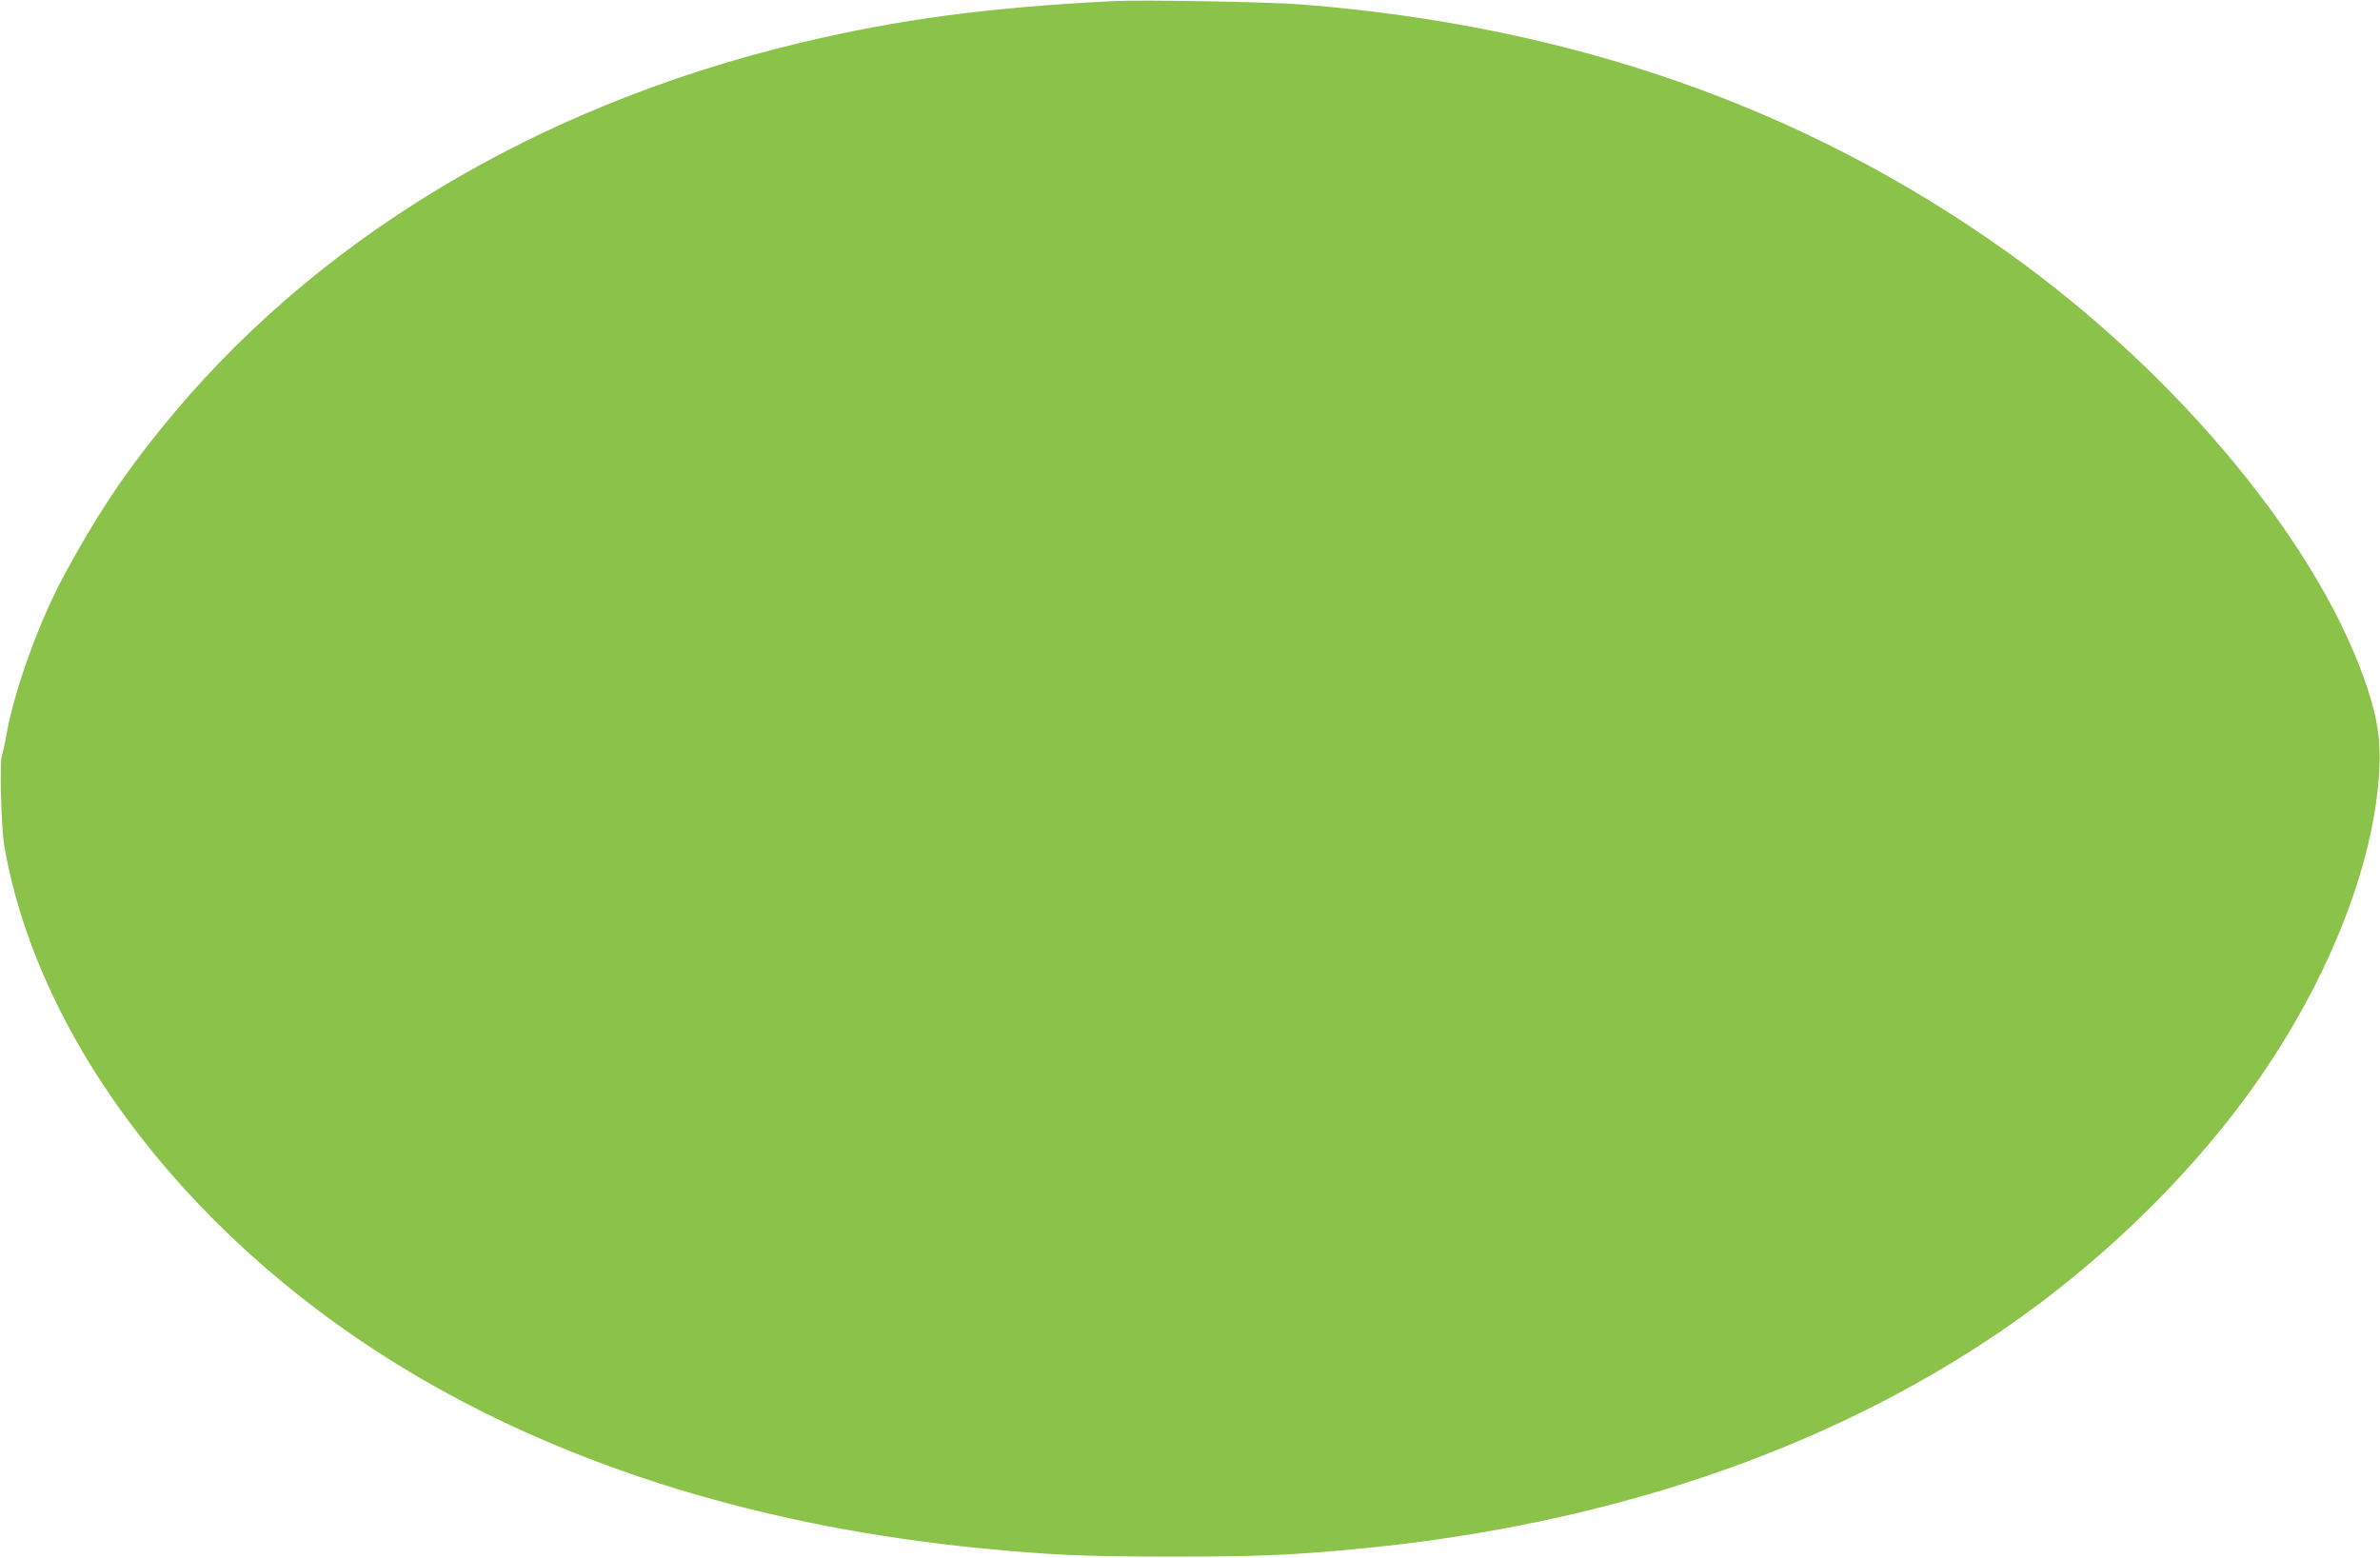 <?xml version="1.0" standalone="no"?>
<!DOCTYPE svg PUBLIC "-//W3C//DTD SVG 20010904//EN"
 "http://www.w3.org/TR/2001/REC-SVG-20010904/DTD/svg10.dtd">
<svg version="1.0" xmlns="http://www.w3.org/2000/svg"
 width="1280pt" height="838pt" viewBox="0 0 1280 838"
 preserveAspectRatio="xMidYMid meet">
<g transform="translate(0,838) scale(0.1,-0.1)"
fill="#8bc34a" stroke="none">
<path d="M5985 8374 c-674 -34 -1153 -98 -1680 -224 -1427 -341 -2629 -1068
-3446 -2085 -206 -256 -346 -468 -517 -785 -132 -245 -264 -610 -307 -850 -9
-52 -20 -102 -24 -110 -14 -28 -5 -390 12 -490 185 -1070 1032 -2158 2222
-2855 850 -498 1876 -811 3030 -924 376 -37 563 -45 1030 -45 448 0 625 7 979
40 1345 125 2538 529 3491 1182 501 344 959 782 1302 1247 426 579 695 1240
720 1775 6 145 -9 253 -58 407 -245 770 -1018 1710 -1952 2373 -1089 774
-2337 1211 -3787 1326 -173 14 -859 26 -1015 18z"/>
</g>
</svg>
